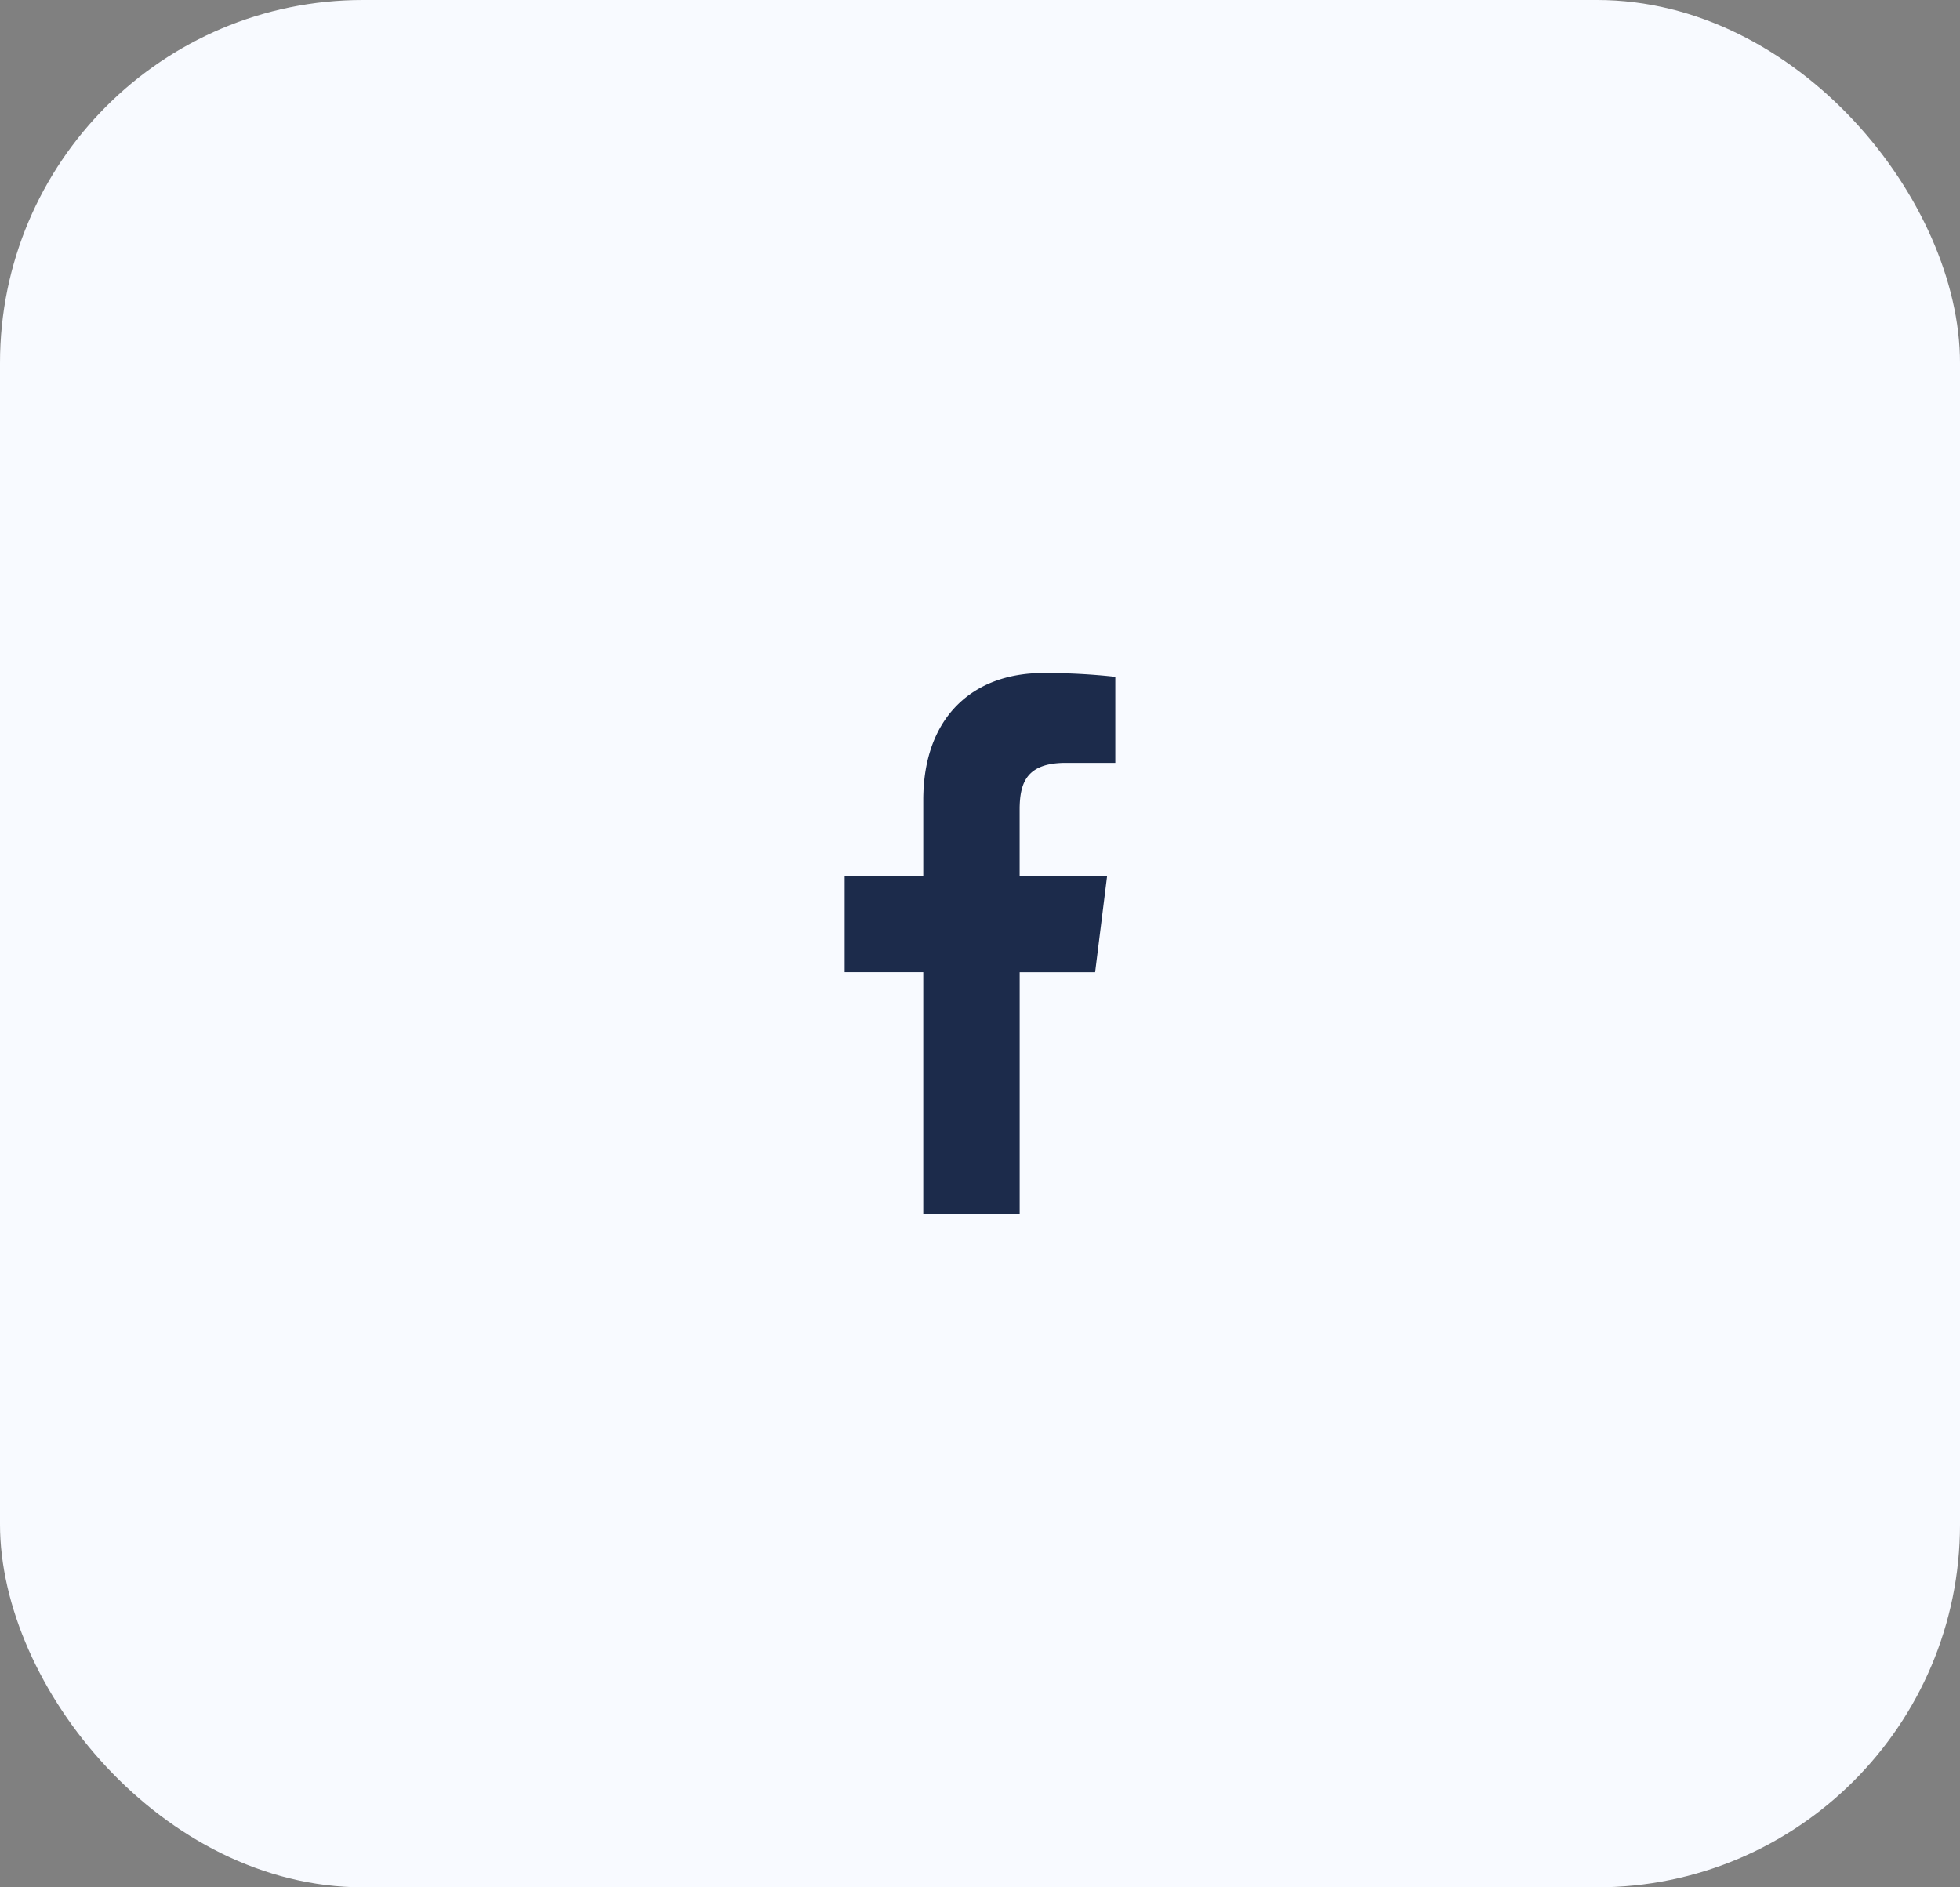 <svg xmlns="http://www.w3.org/2000/svg" width="54" height="52" viewBox="0 0 54 52">
  <rect x="0" y="0" width="54" height="52" fill="#808080" stroke="none"/>
  <g id="Groupe_50" data-name="Groupe 50" transform="translate(-1621 -3067)">
    <rect id="Rectangle_58" data-name="Rectangle 58" width="54" height="52" rx="10" transform="translate(1621 3067)" fill="#f8faff"/>
    <path id="facebook" d="M12.283,2.476h1.361V.105A17.58,17.58,0,0,0,11.661,0C9.7,0,8.353,1.235,8.353,3.5V5.592H6.187V8.243H8.353v6.67h2.656V8.244h2.079l.33-2.651H11.008V3.767c0-.766.207-1.291,1.274-1.291Z" transform="translate(1638.084 3085.543)" fill="#1c2b4b"/>
  </g>
</svg>
